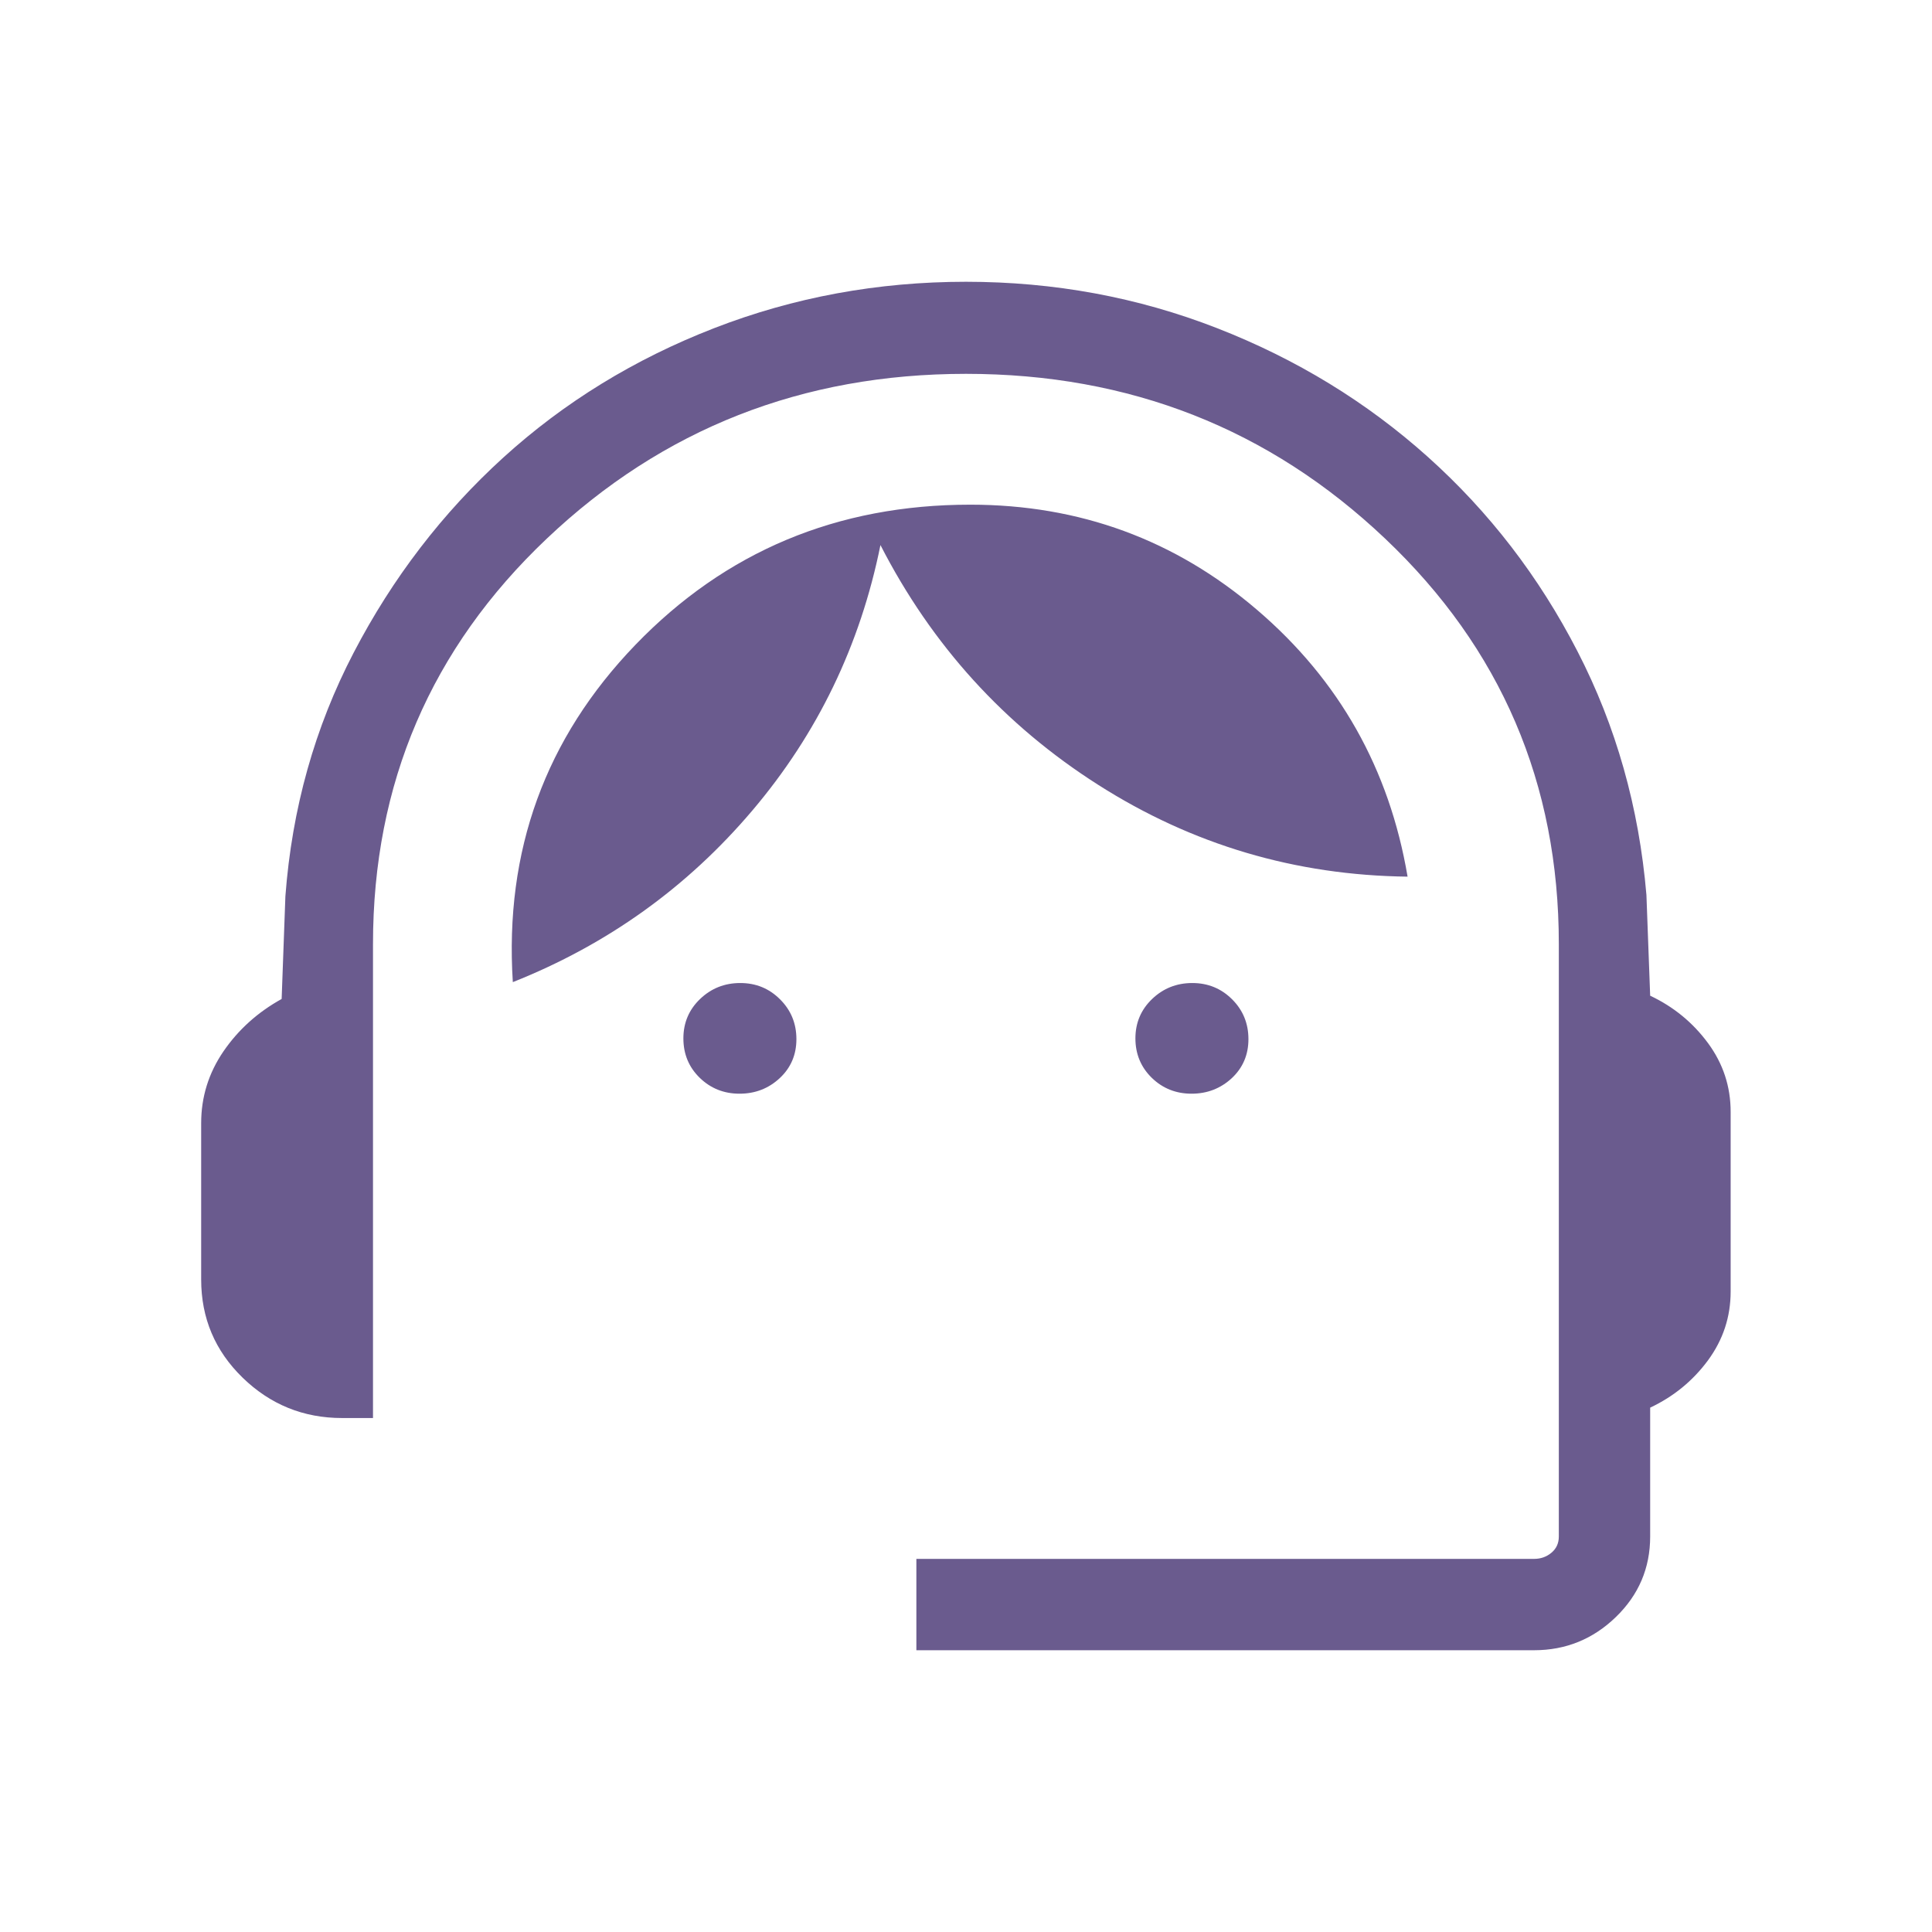 <svg width="32" height="32" viewBox="0 0 32 32" fill="none" xmlns="http://www.w3.org/2000/svg">
<mask id="mask0_225_1547" style="mask-type:alpha" maskUnits="userSpaceOnUse" x="0" y="0" width="32" height="32">
<rect width="32" height="32" fill="#D9D9D9"/>
</mask>
<g mask="url(#mask0_225_1547)">
<path d="M15.178 27.333V25.82H25.409C25.52 25.82 25.616 25.786 25.697 25.718C25.779 25.649 25.819 25.56 25.819 25.449V15.636C25.819 12.978 24.86 10.739 22.942 8.921C21.024 7.102 18.71 6.192 16 6.192C13.29 6.192 10.976 7.102 9.057 8.921C7.138 10.739 6.178 12.978 6.178 15.636V23.487H5.665C5.026 23.487 4.477 23.264 4.019 22.819C3.561 22.374 3.332 21.832 3.332 21.192V18.603C3.332 18.17 3.455 17.774 3.701 17.414C3.948 17.054 4.269 16.765 4.665 16.546L4.727 14.844C4.836 13.392 5.213 12.048 5.858 10.81C6.502 9.573 7.329 8.495 8.337 7.578C9.346 6.661 10.51 5.947 11.829 5.435C13.149 4.923 14.539 4.667 15.999 4.667C17.459 4.667 18.845 4.923 20.158 5.435C21.471 5.947 22.635 6.658 23.65 7.568C24.665 8.478 25.492 9.552 26.129 10.79C26.767 12.027 27.147 13.372 27.27 14.823L27.332 16.492C27.72 16.675 28.039 16.937 28.29 17.277C28.54 17.617 28.665 17.997 28.665 18.415V21.392C28.665 21.811 28.54 22.19 28.29 22.531C28.039 22.871 27.72 23.132 27.332 23.315V25.449C27.332 25.971 27.143 26.416 26.764 26.783C26.385 27.15 25.933 27.333 25.409 27.333H15.178ZM12.249 18.115C11.99 18.115 11.77 18.027 11.59 17.852C11.409 17.676 11.319 17.458 11.319 17.199C11.319 16.94 11.412 16.722 11.596 16.546C11.78 16.37 12.002 16.282 12.261 16.282C12.521 16.282 12.74 16.372 12.92 16.552C13.101 16.732 13.191 16.952 13.191 17.211C13.191 17.47 13.099 17.686 12.914 17.858C12.73 18.029 12.508 18.115 12.249 18.115ZM19.736 18.115C19.477 18.115 19.257 18.027 19.077 17.852C18.897 17.676 18.806 17.458 18.806 17.199C18.806 16.94 18.899 16.722 19.083 16.546C19.267 16.37 19.489 16.282 19.748 16.282C20.008 16.282 20.227 16.372 20.408 16.552C20.588 16.732 20.678 16.952 20.678 17.211C20.678 17.47 20.586 17.686 20.402 17.858C20.217 18.029 19.995 18.115 19.736 18.115ZM8.494 16.267C8.355 14.091 9.032 12.229 10.524 10.681C12.017 9.133 13.865 8.359 16.071 8.359C17.881 8.359 19.465 8.94 20.823 10.103C22.181 11.265 23.012 12.737 23.314 14.52C21.456 14.498 19.749 13.992 18.192 13.001C16.636 12.011 15.433 10.686 14.583 9.028C14.248 10.686 13.541 12.152 12.46 13.426C11.38 14.699 10.058 15.646 8.494 16.267Z" fill="#6A5B8E"/>
</g>
</svg>
